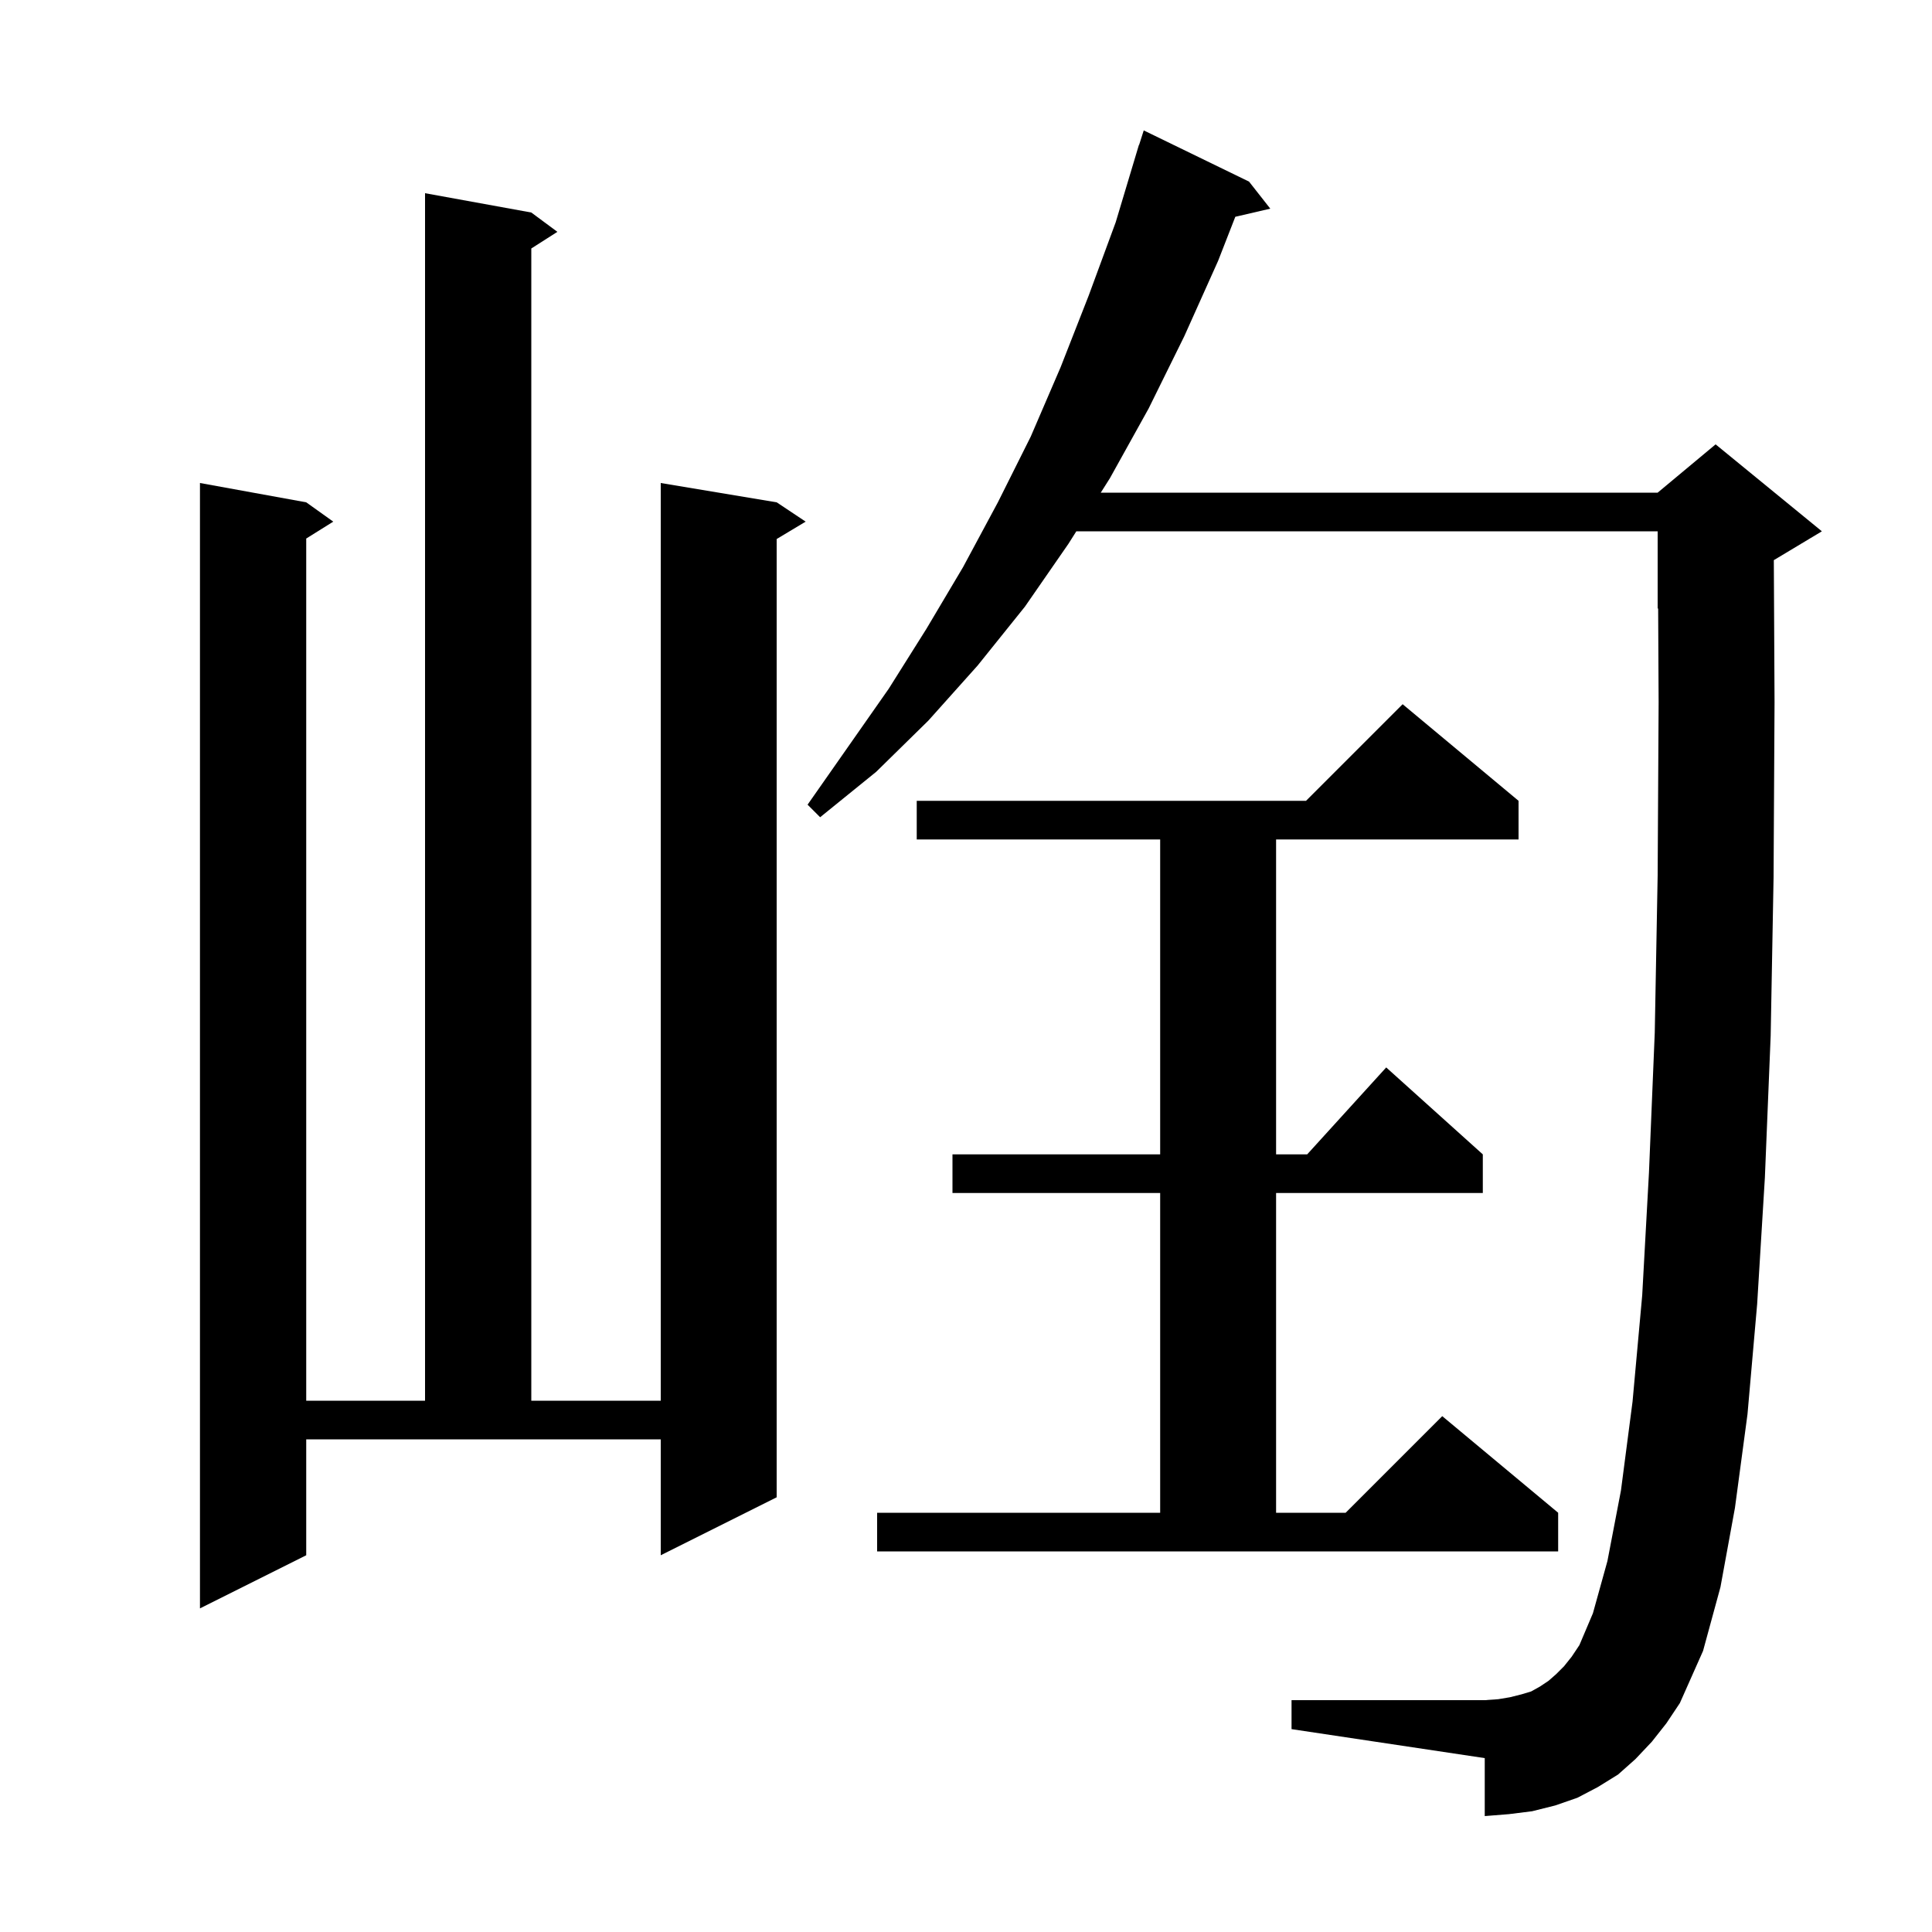 <svg xmlns="http://www.w3.org/2000/svg" xmlns:xlink="http://www.w3.org/1999/xlink" version="1.1" baseProfile="full" viewBox="0 0 200 200" width="200" height="200"><g fill="currentColor"><path d="M 171.0 180.3 L 169.3 182.1 L 167.5 183.7 L 165.4 185.0 L 163.3 186.1 L 161.0 186.9 L 158.6 187.5 L 156.2 187.8 L 153.7 188.0 L 153.7 182.0 L 133.7 179.0 L 133.7 176.0 L 153.7 176.0 L 155.1 175.9 L 156.3 175.7 L 157.5 175.4 L 158.5 175.1 L 159.4 174.6 L 160.3 174.0 L 161.1 173.3 L 161.9 172.5 L 162.7 171.5 L 163.5 170.3 L 164.9 167.0 L 166.4 161.6 L 167.8 154.3 L 169.0 145.1 L 170.0 134.1 L 170.7 121.4 L 171.3 106.9 L 171.6 90.6 L 171.7 72.7 L 171.651 62.979 L 171.6 63.0 L 171.6 55.0 L 111.422 55.0 L 110.6 56.3 L 106.1 62.8 L 101.2 68.9 L 96.1 74.6 L 90.7 79.9 L 84.9 84.6 L 83.6 83.3 L 92.0 71.3 L 95.9 65.1 L 99.7 58.7 L 103.3 52.0 L 106.7 45.2 L 109.8 38.0 L 112.7 30.6 L 115.5 23.0 L 117.9 15.0 L 117.918 15.006 L 118.4 13.5 L 129.3 18.8 L 131.5 21.6 L 127.879 22.441 L 126.1 27.0 L 122.6 34.8 L 118.9 42.3 L 114.9 49.5 L 113.951 51.0 L 171.6 51.0 L 177.6 46.0 L 188.6 55.0 L 183.626 57.985 L 183.7 72.7 L 183.6 90.8 L 183.3 107.2 L 182.7 121.9 L 181.9 135.0 L 180.9 146.4 L 179.6 156.1 L 178.1 164.3 L 176.3 170.9 L 173.9 176.3 L 172.5 178.4 Z M 31.7 161.0 L 20.7 166.5 L 20.7 50.0 L 31.7 52.0 L 34.5 54.0 L 31.7 55.75 L 31.7 145.0 L 44.0 145.0 L 44.0 20.0 L 55.0 22.0 L 57.7 24.0 L 55.0 25.723 L 55.0 145.0 L 68.4 145.0 L 68.4 50.0 L 80.4 52.0 L 83.4 54.0 L 80.4 55.8 L 80.4 155.0 L 68.4 161.0 L 68.4 149.0 L 31.7 149.0 Z M 90.8 156.6 L 120.1 156.6 L 120.1 123.5 L 98.6 123.5 L 98.6 119.5 L 120.1 119.5 L 120.1 86.9 L 94.9 86.9 L 94.9 82.9 L 135.2 82.9 L 145.2 72.9 L 157.2 82.9 L 157.2 86.9 L 132.1 86.9 L 132.1 119.5 L 135.318 119.5 L 143.5 110.5 L 153.5 119.5 L 153.5 123.5 L 132.1 123.5 L 132.1 156.6 L 139.3 156.6 L 149.3 146.6 L 161.3 156.6 L 161.3 160.6 L 90.8 160.6 Z "/></g></svg>